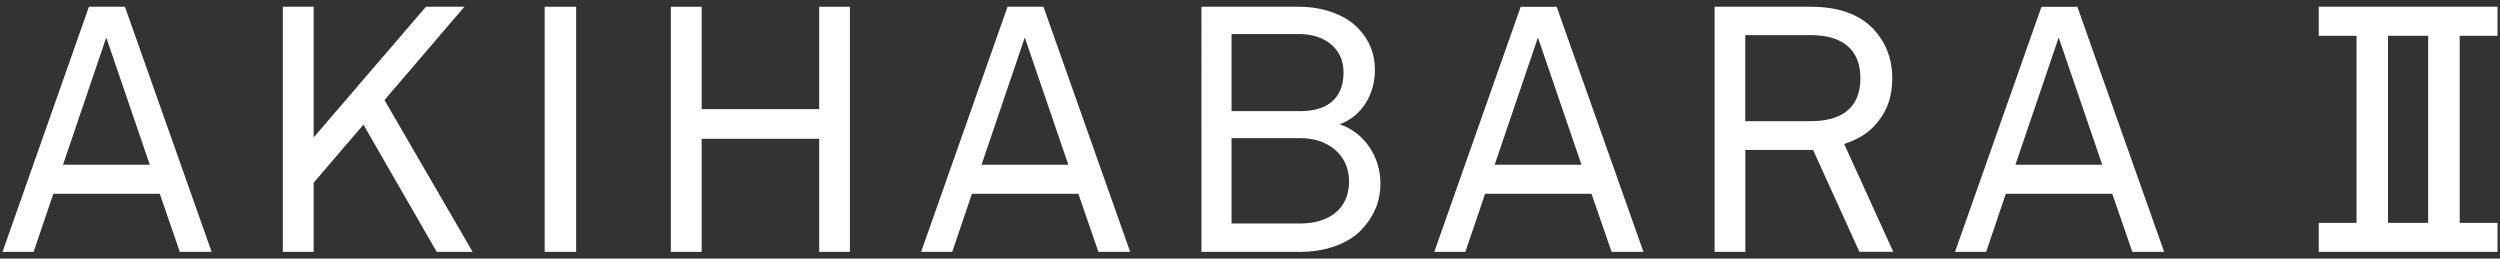 <?xml version="1.0" encoding="utf-8"?><!-- Generator: Adobe Illustrator 23.0.2, SVG Export Plug-In . SVG Version: 6.00 Build 0)  --><svg version="1.1" id="Layer_1" xmlns="http://www.w3.org/2000/svg" xmlns:xlink="http://www.w3.org/1999/xlink" x="0px" y="0px" viewBox="0 0 348 36" style="enable-background:new 0 0 348 36;" xml:space="preserve" width="348" height="36"><rect x="0" y="0" width="348" height="36" fill="#333333" stroke="none"/><style type="text/css">.st0{fill:#FFFFFF;}</style><path class="st0" d="M14.79,5.22l6.06,17.71H8.77L14.79,5.22z M12.38,0.94L0.35,35.06h4.33l2.74-8.08h14.82l2.79,8.08h4.43
L17.39,0.94H12.38z"/><polygon class="st0" points="59.29,0.94 43.66,19.13 43.66,0.94 39.37,0.94 39.37,35.06 43.66,35.06 43.66,25.43 50.59,17.35 
60.79,35.06 65.79,35.06 53.52,13.93 64.64,0.94 "/><rect x="75.82" y="0.94" class="st0" width="4.38" height="34.12"/><polygon class="st0" points="114.03,0.94 114.03,15.19 97.67,15.19 97.67,0.94 93.38,0.94 93.38,35.06 97.67,35.06 97.67,19.32 
114.03,19.32 114.03,35.06 118.31,35.06 118.31,0.94 "/><path class="st0" d="M142.65,5.22l6.06,17.71h-12.08L142.65,5.22z M140.25,0.94l-12.03,34.12h4.33l2.74-8.08h14.82l2.79,8.08h4.42
L145.25,0.94H140.25z"/><path class="st0" d="M189.57,31.93c-1.93,2.07-5.2,3.13-8.57,3.13h-13.76V0.94h13.61c3.18,0,6.45,1.06,8.33,3.13
c1.35,1.49,2.21,3.22,2.21,5.68c0,3.27-1.73,6.4-4.91,7.55c3.51,1.16,5.68,4.62,5.68,8.23C192.16,28.27,191.06,30.34,189.57,31.93
 M180.86,4.74h-9.43v10.73H181c3.56,0,6.02-1.59,6.02-5.39C187.02,6.52,184.13,4.74,180.86,4.74 M181.1,19.23h-9.67v11.88H181
c3.75,0,6.79-1.83,6.79-5.87C187.79,21.44,184.7,19.23,181.1,19.23"/><path class="st0" d="M224.33,35.06l-2.79-8.08h-14.82l-2.74,8.08h-4.33l12.03-34.11h5.01l12.08,34.11H224.33z M214.08,5.22
l-6.02,17.71h12.08L214.08,5.22z"/><path class="st0" d="M258.83,35.06l-6.45-14.19h-9.43v14.19h-4.28V0.94h13.38c3.99,0,6.78,1.11,8.66,3.03
c1.64,1.73,2.69,3.95,2.69,6.93c0,2.98-0.96,5-2.6,6.74c-1.01,1.06-2.45,1.87-4.09,2.4l6.83,15.01H258.83z M252.04,4.89h-9.1v11.98
h9.1c4.04,0,6.93-1.64,6.93-5.97C258.97,6.57,256.08,4.89,252.04,4.89"/><path class="st0" d="M296.82,35.06l-2.79-8.08h-14.82l-2.74,8.08h-4.33l12.03-34.11h5l12.08,34.11H296.82z M286.57,5.22l-6.02,17.71
h12.08L286.57,5.22z"/><path class="st0" d="M347.65,4.98V0.94h-24.88v4.04h5.26v26.04h-5.26v4.04h24.88v-4.04h-5.26V4.98H347.65z M338,31.02h-5.59V4.98
H338V31.02z"/></svg>
